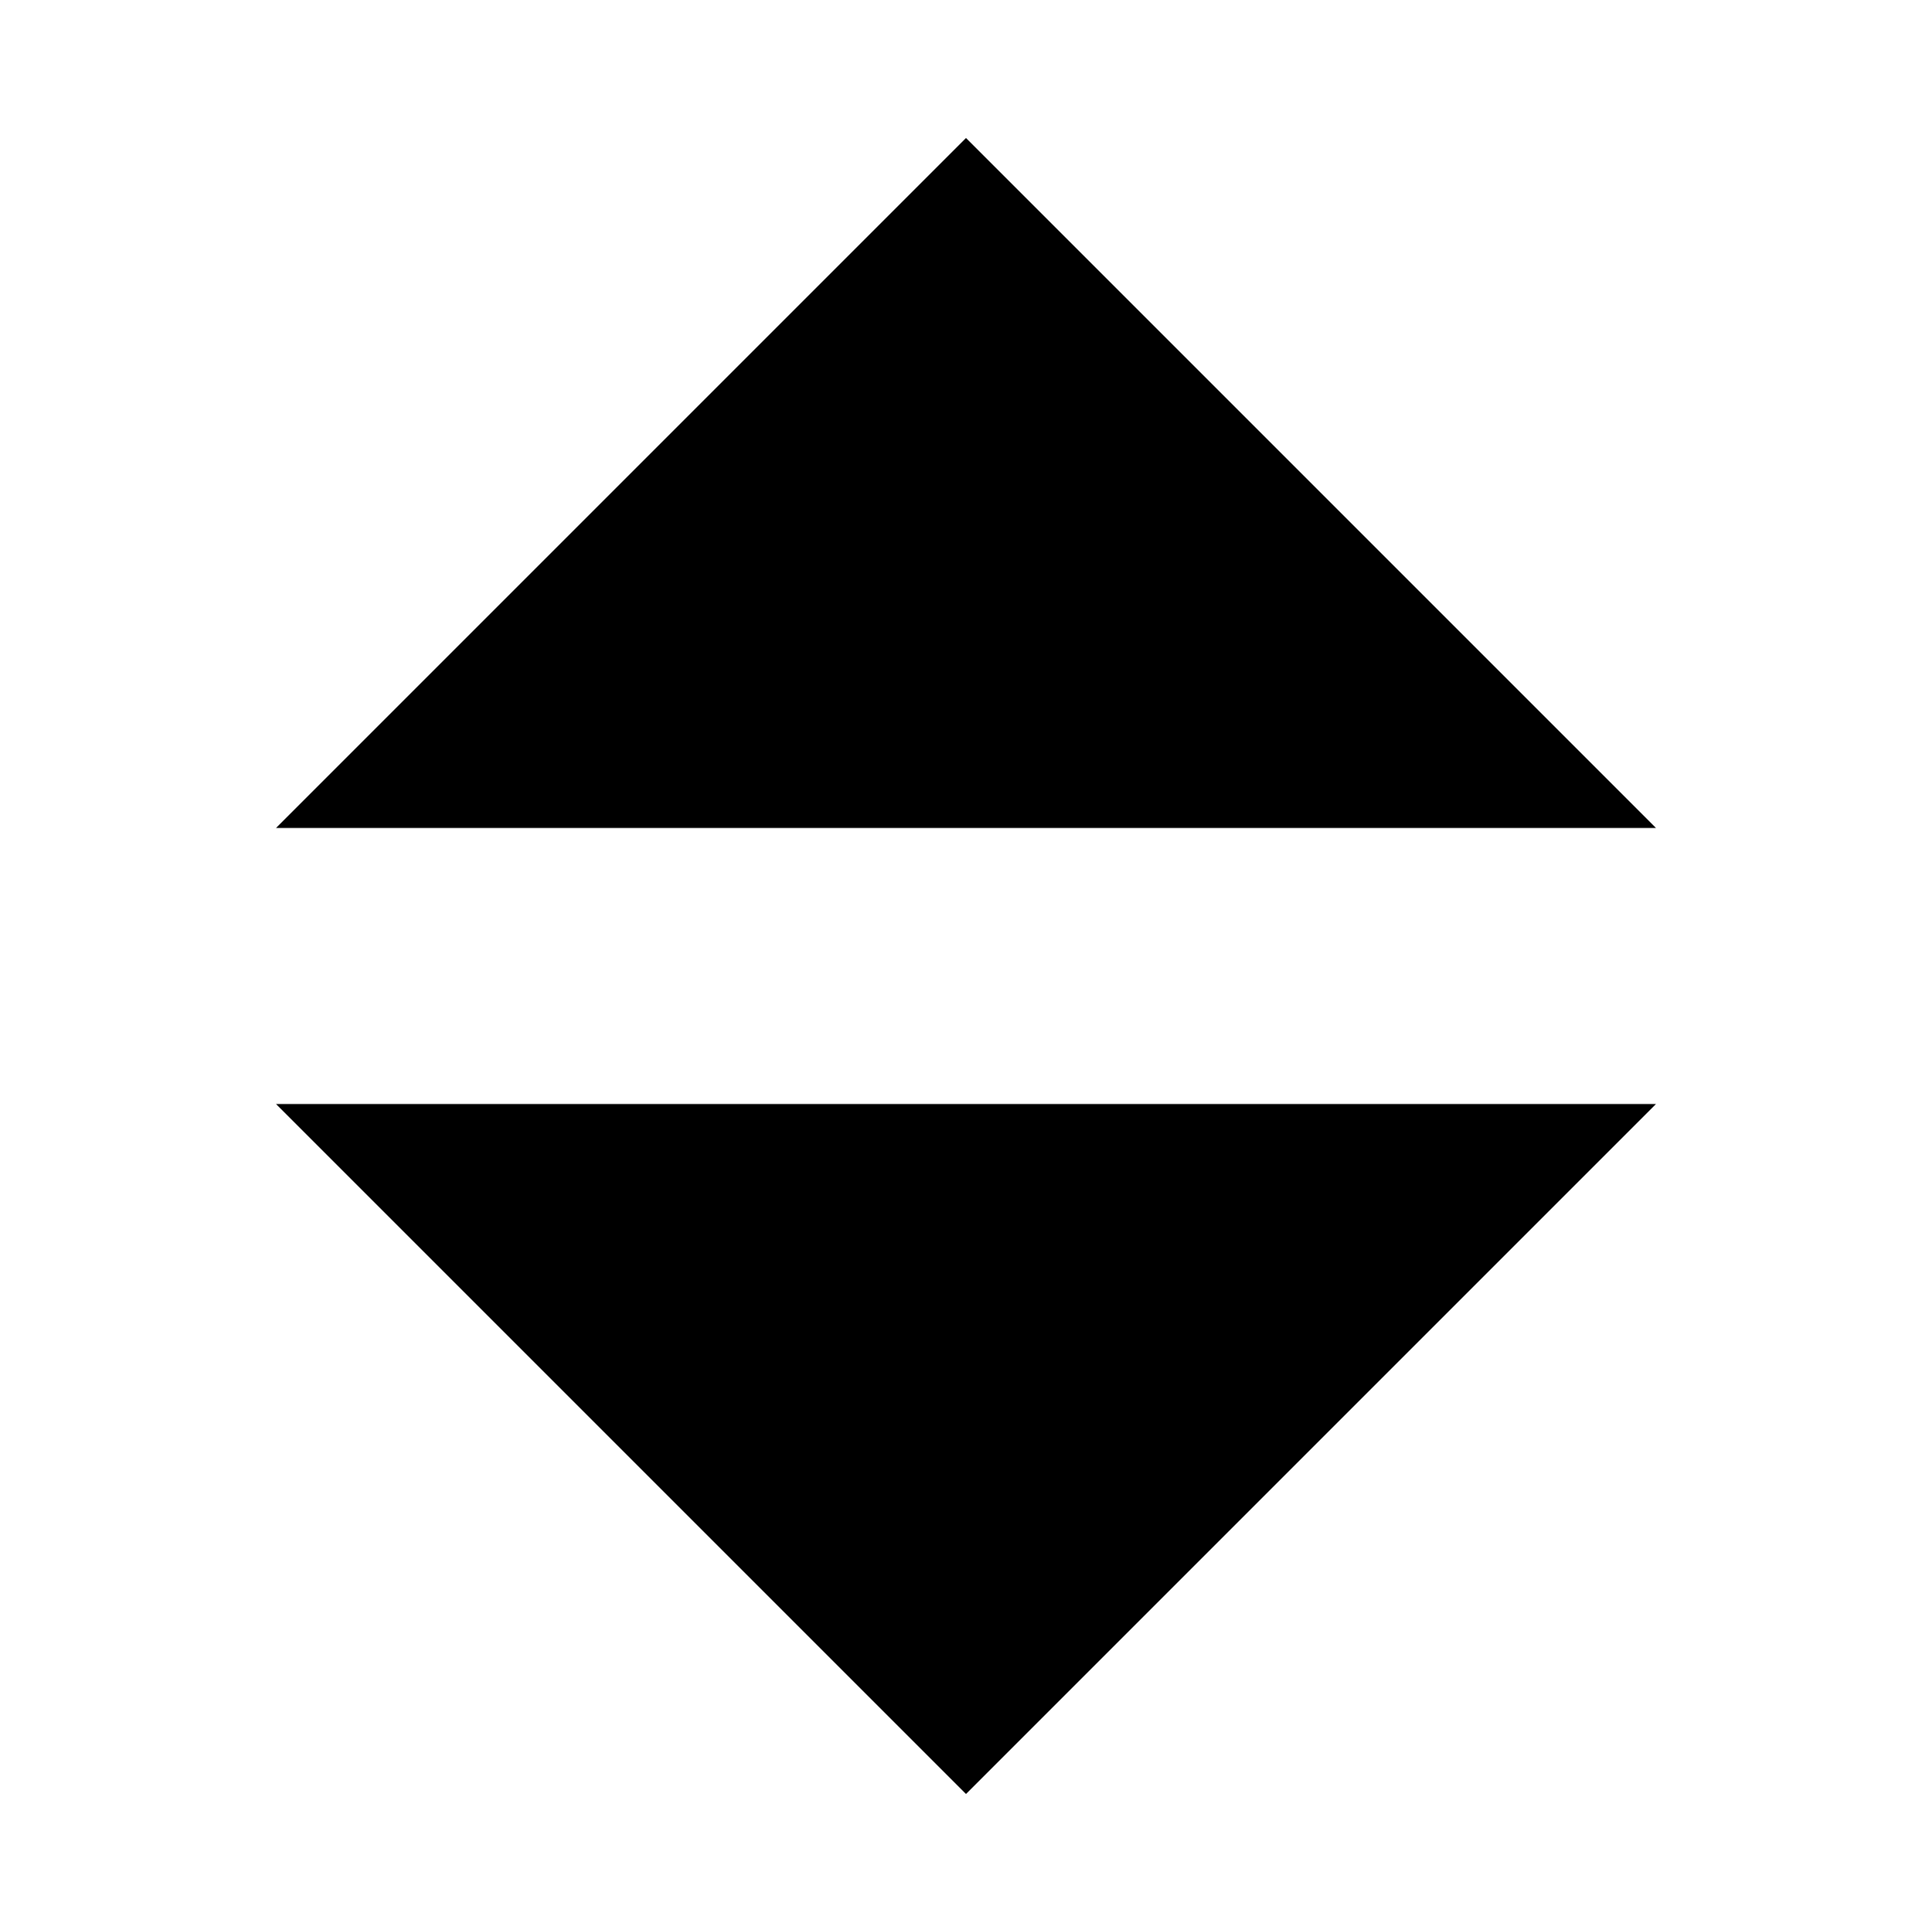<svg width="14" height="14" viewBox="0 0 14 14" fill="none" xmlns="http://www.w3.org/2000/svg">
<rect width="14" height="14" fill="white" fill-opacity="0"/>
<path fill-rule="evenodd" clip-rule="evenodd" d="M2 6L7 1L12 6H2Z" fill="black"/>
<path fill-rule="evenodd" clip-rule="evenodd" d="M12 8L7 13L2 8H12Z" fill="black"/>
</svg>
